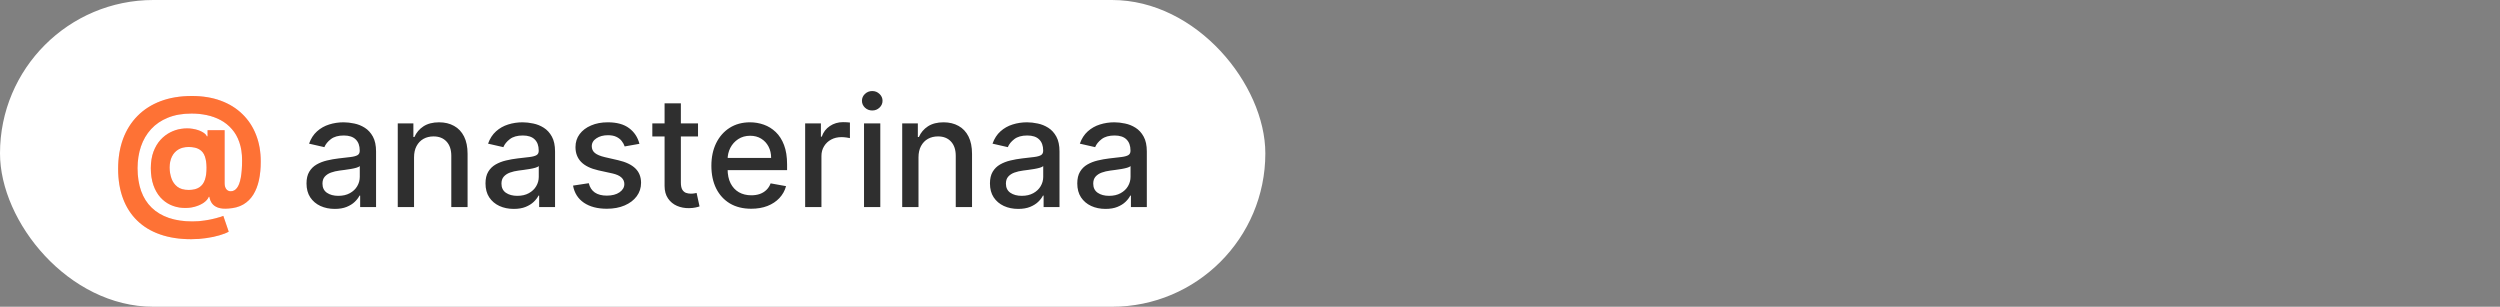 <?xml version="1.0" encoding="UTF-8"?> <svg xmlns="http://www.w3.org/2000/svg" width="326" height="40" viewBox="0 0 326 40" fill="none"><rect x="0" y="0" width="326" height="40" fill="#808080" stroke="none"/><rect width="165" height="40" rx="20" fill="white"></rect><path d="M24.929 31.19C23.418 31.19 22.074 30.984 20.895 30.572C19.716 30.165 18.719 29.566 17.905 28.776C17.09 27.99 16.47 27.028 16.044 25.892C15.618 24.756 15.405 23.463 15.405 22.014C15.405 20.584 15.618 19.287 16.044 18.122C16.475 16.957 17.102 15.958 17.926 15.125C18.75 14.287 19.756 13.643 20.944 13.193C22.138 12.743 23.497 12.518 25.021 12.518C26.432 12.518 27.692 12.724 28.799 13.136C29.912 13.548 30.855 14.135 31.626 14.898C32.403 15.655 32.992 16.557 33.395 17.604C33.802 18.645 34.003 19.798 33.998 21.062C34.003 21.934 33.927 22.734 33.771 23.463C33.615 24.192 33.369 24.829 33.032 25.374C32.701 25.913 32.265 26.342 31.726 26.659C31.186 26.972 30.532 27.149 29.765 27.192C29.216 27.234 28.771 27.194 28.43 27.071C28.089 26.948 27.829 26.766 27.649 26.524C27.474 26.278 27.36 25.991 27.308 25.665H27.223C27.109 25.949 26.887 26.207 26.555 26.439C26.224 26.666 25.819 26.844 25.341 26.972C24.867 27.095 24.363 27.14 23.828 27.107C23.269 27.073 22.739 26.943 22.237 26.716C21.74 26.489 21.297 26.16 20.909 25.729C20.525 25.298 20.222 24.765 20 24.131C19.782 23.496 19.671 22.762 19.666 21.929C19.671 21.105 19.787 20.388 20.014 19.777C20.246 19.166 20.551 18.652 20.93 18.236C21.314 17.819 21.74 17.492 22.209 17.256C22.677 17.019 23.148 16.867 23.622 16.801C24.157 16.721 24.664 16.721 25.142 16.801C25.62 16.882 26.023 17.012 26.349 17.192C26.681 17.372 26.887 17.566 26.967 17.774H27.067V16.979H29.29V23.91C29.294 24.237 29.368 24.491 29.51 24.671C29.652 24.85 29.844 24.94 30.085 24.94C30.412 24.94 30.684 24.796 30.902 24.507C31.124 24.218 31.29 23.776 31.399 23.179C31.513 22.582 31.569 21.822 31.569 20.899C31.569 20.009 31.451 19.228 31.214 18.555C30.982 17.878 30.656 17.303 30.234 16.829C29.817 16.351 29.332 15.963 28.778 15.665C28.224 15.367 27.623 15.149 26.974 15.011C26.33 14.874 25.667 14.805 24.986 14.805C23.807 14.805 22.777 14.985 21.896 15.345C21.015 15.7 20.282 16.2 19.694 16.844C19.107 17.488 18.667 18.243 18.373 19.109C18.085 19.971 17.938 20.911 17.933 21.929C17.938 23.051 18.094 24.046 18.402 24.912C18.714 25.774 19.174 26.498 19.78 27.085C20.386 27.672 21.134 28.117 22.024 28.421C22.914 28.724 23.937 28.875 25.092 28.875C25.637 28.875 26.169 28.835 26.69 28.754C27.211 28.678 27.682 28.584 28.104 28.47C28.525 28.361 28.863 28.255 29.119 28.151L29.822 30.21C29.524 30.381 29.119 30.539 28.608 30.686C28.101 30.838 27.528 30.958 26.889 31.048C26.255 31.143 25.601 31.19 24.929 31.19ZM24.602 24.77C25.18 24.77 25.639 24.659 25.98 24.436C26.326 24.213 26.572 23.884 26.719 23.449C26.87 23.009 26.941 22.466 26.932 21.822C26.927 21.254 26.854 20.774 26.712 20.381C26.574 19.983 26.335 19.682 25.994 19.479C25.658 19.27 25.189 19.166 24.588 19.166C24.062 19.166 23.615 19.277 23.246 19.5C22.881 19.723 22.602 20.035 22.407 20.438C22.218 20.835 22.121 21.304 22.116 21.844C22.121 22.346 22.201 22.822 22.358 23.271C22.514 23.716 22.772 24.079 23.132 24.358C23.492 24.633 23.982 24.77 24.602 24.77Z" fill="url(#paint0_linear_525_1468)"></path><path d="M24.929 31.19C23.418 31.19 22.074 30.984 20.895 30.572C19.716 30.165 18.719 29.566 17.905 28.776C17.09 27.99 16.47 27.028 16.044 25.892C15.618 24.756 15.405 23.463 15.405 22.014C15.405 20.584 15.618 19.287 16.044 18.122C16.475 16.957 17.102 15.958 17.926 15.125C18.75 14.287 19.756 13.643 20.944 13.193C22.138 12.743 23.497 12.518 25.021 12.518C26.432 12.518 27.692 12.724 28.799 13.136C29.912 13.548 30.855 14.135 31.626 14.898C32.403 15.655 32.992 16.557 33.395 17.604C33.802 18.645 34.003 19.798 33.998 21.062C34.003 21.934 33.927 22.734 33.771 23.463C33.615 24.192 33.369 24.829 33.032 25.374C32.701 25.913 32.265 26.342 31.726 26.659C31.186 26.972 30.532 27.149 29.765 27.192C29.216 27.234 28.771 27.194 28.43 27.071C28.089 26.948 27.829 26.766 27.649 26.524C27.474 26.278 27.36 25.991 27.308 25.665H27.223C27.109 25.949 26.887 26.207 26.555 26.439C26.224 26.666 25.819 26.844 25.341 26.972C24.867 27.095 24.363 27.14 23.828 27.107C23.269 27.073 22.739 26.943 22.237 26.716C21.74 26.489 21.297 26.16 20.909 25.729C20.525 25.298 20.222 24.765 20 24.131C19.782 23.496 19.671 22.762 19.666 21.929C19.671 21.105 19.787 20.388 20.014 19.777C20.246 19.166 20.551 18.652 20.93 18.236C21.314 17.819 21.74 17.492 22.209 17.256C22.677 17.019 23.148 16.867 23.622 16.801C24.157 16.721 24.664 16.721 25.142 16.801C25.62 16.882 26.023 17.012 26.349 17.192C26.681 17.372 26.887 17.566 26.967 17.774H27.067V16.979H29.29V23.91C29.294 24.237 29.368 24.491 29.51 24.671C29.652 24.85 29.844 24.94 30.085 24.94C30.412 24.94 30.684 24.796 30.902 24.507C31.124 24.218 31.29 23.776 31.399 23.179C31.513 22.582 31.569 21.822 31.569 20.899C31.569 20.009 31.451 19.228 31.214 18.555C30.982 17.878 30.656 17.303 30.234 16.829C29.817 16.351 29.332 15.963 28.778 15.665C28.224 15.367 27.623 15.149 26.974 15.011C26.33 14.874 25.667 14.805 24.986 14.805C23.807 14.805 22.777 14.985 21.896 15.345C21.015 15.7 20.282 16.2 19.694 16.844C19.107 17.488 18.667 18.243 18.373 19.109C18.085 19.971 17.938 20.911 17.933 21.929C17.938 23.051 18.094 24.046 18.402 24.912C18.714 25.774 19.174 26.498 19.78 27.085C20.386 27.672 21.134 28.117 22.024 28.421C22.914 28.724 23.937 28.875 25.092 28.875C25.637 28.875 26.169 28.835 26.69 28.754C27.211 28.678 27.682 28.584 28.104 28.47C28.525 28.361 28.863 28.255 29.119 28.151L29.822 30.21C29.524 30.381 29.119 30.539 28.608 30.686C28.101 30.838 27.528 30.958 26.889 31.048C26.255 31.143 25.601 31.19 24.929 31.19ZM24.602 24.77C25.18 24.77 25.639 24.659 25.98 24.436C26.326 24.213 26.572 23.884 26.719 23.449C26.87 23.009 26.941 22.466 26.932 21.822C26.927 21.254 26.854 20.774 26.712 20.381C26.574 19.983 26.335 19.682 25.994 19.479C25.658 19.27 25.189 19.166 24.588 19.166C24.062 19.166 23.615 19.277 23.246 19.5C22.881 19.723 22.602 20.035 22.407 20.438C22.218 20.835 22.121 21.304 22.116 21.844C22.121 22.346 22.201 22.822 22.358 23.271C22.514 23.716 22.772 24.079 23.132 24.358C23.492 24.633 23.982 24.77 24.602 24.77Z" fill="#FE7235"></path><path d="M43.655 27.241C42.964 27.241 42.339 27.114 41.78 26.858C41.221 26.598 40.779 26.221 40.452 25.729C40.13 25.236 39.969 24.633 39.969 23.918C39.969 23.302 40.087 22.796 40.324 22.398C40.561 22 40.88 21.685 41.283 21.453C41.685 21.221 42.135 21.046 42.632 20.928C43.129 20.809 43.636 20.719 44.152 20.658C44.806 20.582 45.336 20.52 45.743 20.473C46.15 20.421 46.446 20.338 46.631 20.224C46.816 20.111 46.908 19.926 46.908 19.671V19.621C46.908 19 46.733 18.52 46.382 18.179C46.037 17.838 45.52 17.668 44.834 17.668C44.119 17.668 43.556 17.826 43.144 18.143C42.736 18.456 42.455 18.804 42.298 19.188L40.303 18.733C40.539 18.07 40.885 17.535 41.34 17.128C41.799 16.716 42.327 16.418 42.923 16.233C43.52 16.044 44.147 15.949 44.806 15.949C45.241 15.949 45.703 16.001 46.191 16.105C46.683 16.204 47.142 16.389 47.568 16.659C47.999 16.929 48.352 17.315 48.627 17.817C48.901 18.314 49.038 18.96 49.038 19.756V27H46.965V25.509H46.879C46.742 25.783 46.536 26.053 46.261 26.318C45.987 26.583 45.634 26.803 45.203 26.979C44.772 27.154 44.256 27.241 43.655 27.241ZM44.117 25.537C44.704 25.537 45.206 25.421 45.622 25.189C46.044 24.957 46.363 24.654 46.581 24.28C46.804 23.901 46.915 23.496 46.915 23.065V21.659C46.839 21.735 46.692 21.806 46.475 21.872C46.261 21.934 46.018 21.988 45.743 22.035C45.468 22.078 45.201 22.118 44.941 22.156C44.68 22.189 44.462 22.218 44.287 22.241C43.875 22.294 43.499 22.381 43.158 22.504C42.822 22.627 42.552 22.805 42.348 23.037C42.149 23.264 42.05 23.567 42.05 23.946C42.05 24.472 42.244 24.869 42.632 25.139C43.02 25.404 43.515 25.537 44.117 25.537ZM53.991 20.523V27H51.867V16.091H53.905V17.866H54.04C54.291 17.289 54.684 16.825 55.219 16.474C55.759 16.124 56.438 15.949 57.258 15.949C58.001 15.949 58.652 16.105 59.211 16.418C59.77 16.725 60.203 17.185 60.511 17.796C60.818 18.406 60.972 19.162 60.972 20.061V27H58.849V20.317C58.849 19.526 58.643 18.908 58.231 18.463C57.819 18.013 57.253 17.788 56.533 17.788C56.041 17.788 55.603 17.895 55.219 18.108C54.84 18.321 54.54 18.634 54.317 19.046C54.099 19.453 53.991 19.945 53.991 20.523ZM66.995 27.241C66.304 27.241 65.679 27.114 65.12 26.858C64.561 26.598 64.118 26.221 63.792 25.729C63.47 25.236 63.309 24.633 63.309 23.918C63.309 23.302 63.427 22.796 63.664 22.398C63.901 22 64.22 21.685 64.623 21.453C65.025 21.221 65.475 21.046 65.972 20.928C66.469 20.809 66.976 20.719 67.492 20.658C68.145 20.582 68.676 20.52 69.083 20.473C69.49 20.421 69.786 20.338 69.971 20.224C70.155 20.111 70.248 19.926 70.248 19.671V19.621C70.248 19 70.073 18.52 69.722 18.179C69.376 17.838 68.86 17.668 68.174 17.668C67.459 17.668 66.895 17.826 66.484 18.143C66.076 18.456 65.795 18.804 65.638 19.188L63.643 18.733C63.879 18.07 64.225 17.535 64.68 17.128C65.139 16.716 65.667 16.418 66.263 16.233C66.86 16.044 67.487 15.949 68.145 15.949C68.581 15.949 69.043 16.001 69.53 16.105C70.023 16.204 70.482 16.389 70.908 16.659C71.339 16.929 71.692 17.315 71.966 17.817C72.241 18.314 72.378 18.96 72.378 19.756V27H70.305V25.509H70.219C70.082 25.783 69.876 26.053 69.601 26.318C69.327 26.583 68.974 26.803 68.543 26.979C68.112 27.154 67.596 27.241 66.995 27.241ZM67.457 25.537C68.044 25.537 68.546 25.421 68.962 25.189C69.384 24.957 69.703 24.654 69.921 24.28C70.144 23.901 70.255 23.496 70.255 23.065V21.659C70.179 21.735 70.032 21.806 69.814 21.872C69.601 21.934 69.358 21.988 69.083 22.035C68.808 22.078 68.541 22.118 68.28 22.156C68.02 22.189 67.802 22.218 67.627 22.241C67.215 22.294 66.839 22.381 66.498 22.504C66.162 22.627 65.892 22.805 65.688 23.037C65.489 23.264 65.39 23.567 65.39 23.946C65.39 24.472 65.584 24.869 65.972 25.139C66.36 25.404 66.855 25.537 67.457 25.537ZM83.382 18.754L81.457 19.095C81.376 18.849 81.249 18.615 81.073 18.392C80.903 18.169 80.671 17.987 80.377 17.845C80.084 17.703 79.717 17.632 79.276 17.632C78.675 17.632 78.173 17.767 77.771 18.037C77.368 18.302 77.167 18.645 77.167 19.067C77.167 19.431 77.302 19.725 77.572 19.947C77.842 20.17 78.277 20.352 78.879 20.494L80.612 20.892C81.615 21.124 82.364 21.482 82.856 21.965C83.348 22.447 83.595 23.075 83.595 23.847C83.595 24.5 83.405 25.082 83.026 25.594C82.652 26.1 82.129 26.498 81.457 26.787C80.789 27.076 80.015 27.22 79.134 27.22C77.913 27.22 76.916 26.96 76.144 26.439C75.373 25.913 74.899 25.168 74.724 24.202L76.776 23.889C76.904 24.424 77.167 24.829 77.565 25.104C77.963 25.374 78.481 25.509 79.12 25.509C79.816 25.509 80.373 25.364 80.789 25.075C81.206 24.782 81.414 24.424 81.414 24.003C81.414 23.662 81.286 23.375 81.031 23.143C80.78 22.912 80.394 22.736 79.873 22.618L78.026 22.213C77.008 21.981 76.256 21.612 75.768 21.105C75.285 20.599 75.043 19.957 75.043 19.18C75.043 18.537 75.223 17.973 75.583 17.49C75.943 17.007 76.44 16.631 77.075 16.361C77.709 16.086 78.436 15.949 79.255 15.949C80.434 15.949 81.362 16.204 82.039 16.716C82.716 17.223 83.164 17.902 83.382 18.754ZM91.022 16.091V17.796H85.063V16.091H91.022ZM86.661 13.477H88.785V23.797C88.785 24.209 88.846 24.519 88.969 24.727C89.092 24.931 89.251 25.07 89.445 25.146C89.644 25.217 89.859 25.253 90.091 25.253C90.262 25.253 90.411 25.241 90.539 25.217C90.667 25.194 90.766 25.175 90.837 25.16L91.221 26.915C91.098 26.962 90.922 27.009 90.695 27.057C90.468 27.109 90.184 27.137 89.843 27.142C89.284 27.151 88.763 27.052 88.28 26.844C87.797 26.635 87.407 26.313 87.109 25.878C86.81 25.442 86.661 24.895 86.661 24.237V13.477ZM97.955 27.22C96.881 27.22 95.955 26.991 95.178 26.531C94.407 26.067 93.81 25.416 93.389 24.578C92.972 23.735 92.764 22.748 92.764 21.616C92.764 20.499 92.972 19.514 93.389 18.662C93.81 17.81 94.397 17.144 95.15 16.666C95.908 16.188 96.793 15.949 97.806 15.949C98.422 15.949 99.018 16.051 99.596 16.254C100.174 16.458 100.692 16.777 101.151 17.213C101.611 17.649 101.973 18.215 102.238 18.91C102.503 19.602 102.636 20.442 102.636 21.432V22.185H93.964V20.594H100.555C100.555 20.035 100.441 19.54 100.214 19.109C99.987 18.674 99.667 18.331 99.255 18.079C98.848 17.829 98.37 17.703 97.82 17.703C97.224 17.703 96.703 17.85 96.258 18.143C95.818 18.432 95.477 18.811 95.235 19.28C94.999 19.744 94.88 20.248 94.88 20.793V22.035C94.88 22.765 95.008 23.385 95.264 23.896C95.524 24.408 95.886 24.798 96.35 25.068C96.814 25.333 97.356 25.466 97.977 25.466C98.379 25.466 98.746 25.409 99.078 25.296C99.409 25.177 99.695 25.002 99.937 24.77C100.178 24.538 100.363 24.251 100.491 23.91L102.501 24.273C102.34 24.865 102.051 25.383 101.634 25.828C101.222 26.268 100.704 26.612 100.079 26.858C99.459 27.099 98.751 27.22 97.955 27.22ZM104.992 27V16.091H107.045V17.824H107.158C107.357 17.237 107.707 16.775 108.209 16.439C108.716 16.098 109.289 15.928 109.928 15.928C110.061 15.928 110.217 15.932 110.397 15.942C110.581 15.951 110.726 15.963 110.83 15.977V18.009C110.745 17.985 110.593 17.959 110.376 17.93C110.158 17.897 109.94 17.881 109.722 17.881C109.22 17.881 108.773 17.987 108.38 18.2C107.992 18.409 107.684 18.7 107.456 19.074C107.229 19.443 107.116 19.865 107.116 20.338V27H104.992ZM112.668 27V16.091H114.791V27H112.668ZM113.74 14.408C113.371 14.408 113.054 14.285 112.789 14.038C112.528 13.787 112.398 13.489 112.398 13.143C112.398 12.793 112.528 12.495 112.789 12.249C113.054 11.998 113.371 11.872 113.74 11.872C114.11 11.872 114.424 11.998 114.685 12.249C114.95 12.495 115.083 12.793 115.083 13.143C115.083 13.489 114.95 13.787 114.685 14.038C114.424 14.285 114.11 14.408 113.74 14.408ZM119.772 20.523V27H117.648V16.091H119.687V17.866H119.822C120.073 17.289 120.465 16.825 121.001 16.474C121.54 16.124 122.22 15.949 123.039 15.949C123.782 15.949 124.433 16.105 124.992 16.418C125.551 16.725 125.984 17.185 126.292 17.796C126.599 18.406 126.753 19.162 126.753 20.061V27H124.63V20.317C124.63 19.526 124.424 18.908 124.012 18.463C123.6 18.013 123.034 17.788 122.314 17.788C121.822 17.788 121.384 17.895 121.001 18.108C120.622 18.321 120.321 18.634 120.099 19.046C119.881 19.453 119.772 19.945 119.772 20.523ZM132.776 27.241C132.085 27.241 131.46 27.114 130.901 26.858C130.342 26.598 129.9 26.221 129.573 25.729C129.251 25.236 129.09 24.633 129.09 23.918C129.09 23.302 129.208 22.796 129.445 22.398C129.682 22 130.001 21.685 130.404 21.453C130.806 21.221 131.256 21.046 131.753 20.928C132.251 20.809 132.757 20.719 133.273 20.658C133.927 20.582 134.457 20.52 134.864 20.473C135.271 20.421 135.567 20.338 135.752 20.224C135.937 20.111 136.029 19.926 136.029 19.671V19.621C136.029 19 135.854 18.52 135.503 18.179C135.158 17.838 134.642 17.668 133.955 17.668C133.24 17.668 132.677 17.826 132.265 18.143C131.858 18.456 131.576 18.804 131.42 19.188L129.424 18.733C129.661 18.07 130.006 17.535 130.461 17.128C130.92 16.716 131.448 16.418 132.045 16.233C132.641 16.044 133.269 15.949 133.927 15.949C134.362 15.949 134.824 16.001 135.312 16.105C135.804 16.204 136.263 16.389 136.689 16.659C137.12 16.929 137.473 17.315 137.748 17.817C138.022 18.314 138.16 18.96 138.16 19.756V27H136.086V25.509H136.001C135.863 25.783 135.657 26.053 135.383 26.318C135.108 26.583 134.755 26.803 134.324 26.979C133.894 27.154 133.377 27.241 132.776 27.241ZM133.238 25.537C133.825 25.537 134.327 25.421 134.743 25.189C135.165 24.957 135.484 24.654 135.702 24.28C135.925 23.901 136.036 23.496 136.036 23.065V21.659C135.96 21.735 135.814 21.806 135.596 21.872C135.383 21.934 135.139 21.988 134.864 22.035C134.59 22.078 134.322 22.118 134.062 22.156C133.801 22.189 133.583 22.218 133.408 22.241C132.996 22.294 132.62 22.381 132.279 22.504C131.943 22.627 131.673 22.805 131.469 23.037C131.27 23.264 131.171 23.567 131.171 23.946C131.171 24.472 131.365 24.869 131.753 25.139C132.142 25.404 132.636 25.537 133.238 25.537ZM144.163 27.241C143.472 27.241 142.847 27.114 142.288 26.858C141.729 26.598 141.286 26.221 140.96 25.729C140.638 25.236 140.477 24.633 140.477 23.918C140.477 23.302 140.595 22.796 140.832 22.398C141.069 22 141.388 21.685 141.791 21.453C142.193 21.221 142.643 21.046 143.14 20.928C143.637 20.809 144.144 20.719 144.66 20.658C145.313 20.582 145.844 20.52 146.251 20.473C146.658 20.421 146.954 20.338 147.139 20.224C147.323 20.111 147.416 19.926 147.416 19.671V19.621C147.416 19 147.24 18.52 146.89 18.179C146.544 17.838 146.028 17.668 145.342 17.668C144.627 17.668 144.063 17.826 143.651 18.143C143.244 18.456 142.963 18.804 142.806 19.188L140.811 18.733C141.047 18.07 141.393 17.535 141.847 17.128C142.307 16.716 142.835 16.418 143.431 16.233C144.028 16.044 144.655 15.949 145.313 15.949C145.749 15.949 146.211 16.001 146.698 16.105C147.191 16.204 147.65 16.389 148.076 16.659C148.507 16.929 148.86 17.315 149.134 17.817C149.409 18.314 149.546 18.96 149.546 19.756V27H147.472V25.509H147.387C147.25 25.783 147.044 26.053 146.769 26.318C146.495 26.583 146.142 26.803 145.711 26.979C145.28 27.154 144.764 27.241 144.163 27.241ZM144.624 25.537C145.212 25.537 145.713 25.421 146.13 25.189C146.552 24.957 146.871 24.654 147.089 24.28C147.311 23.901 147.423 23.496 147.423 23.065V21.659C147.347 21.735 147.2 21.806 146.982 21.872C146.769 21.934 146.526 21.988 146.251 22.035C145.976 22.078 145.709 22.118 145.448 22.156C145.188 22.189 144.97 22.218 144.795 22.241C144.383 22.294 144.007 22.381 143.666 22.504C143.329 22.627 143.06 22.805 142.856 23.037C142.657 23.264 142.558 23.567 142.558 23.946C142.558 24.472 142.752 24.869 143.14 25.139C143.528 25.404 144.023 25.537 144.624 25.537Z" fill="#2F2F2F"></path><defs><linearGradient id="paint0_linear_525_1468" x1="31.85" y1="12" x2="15.002" y2="32.812" gradientUnits="userSpaceOnUse"><stop stop-color="#FFBDED"></stop><stop offset="1" stop-color="#FFDABD"></stop></linearGradient></defs></svg> 